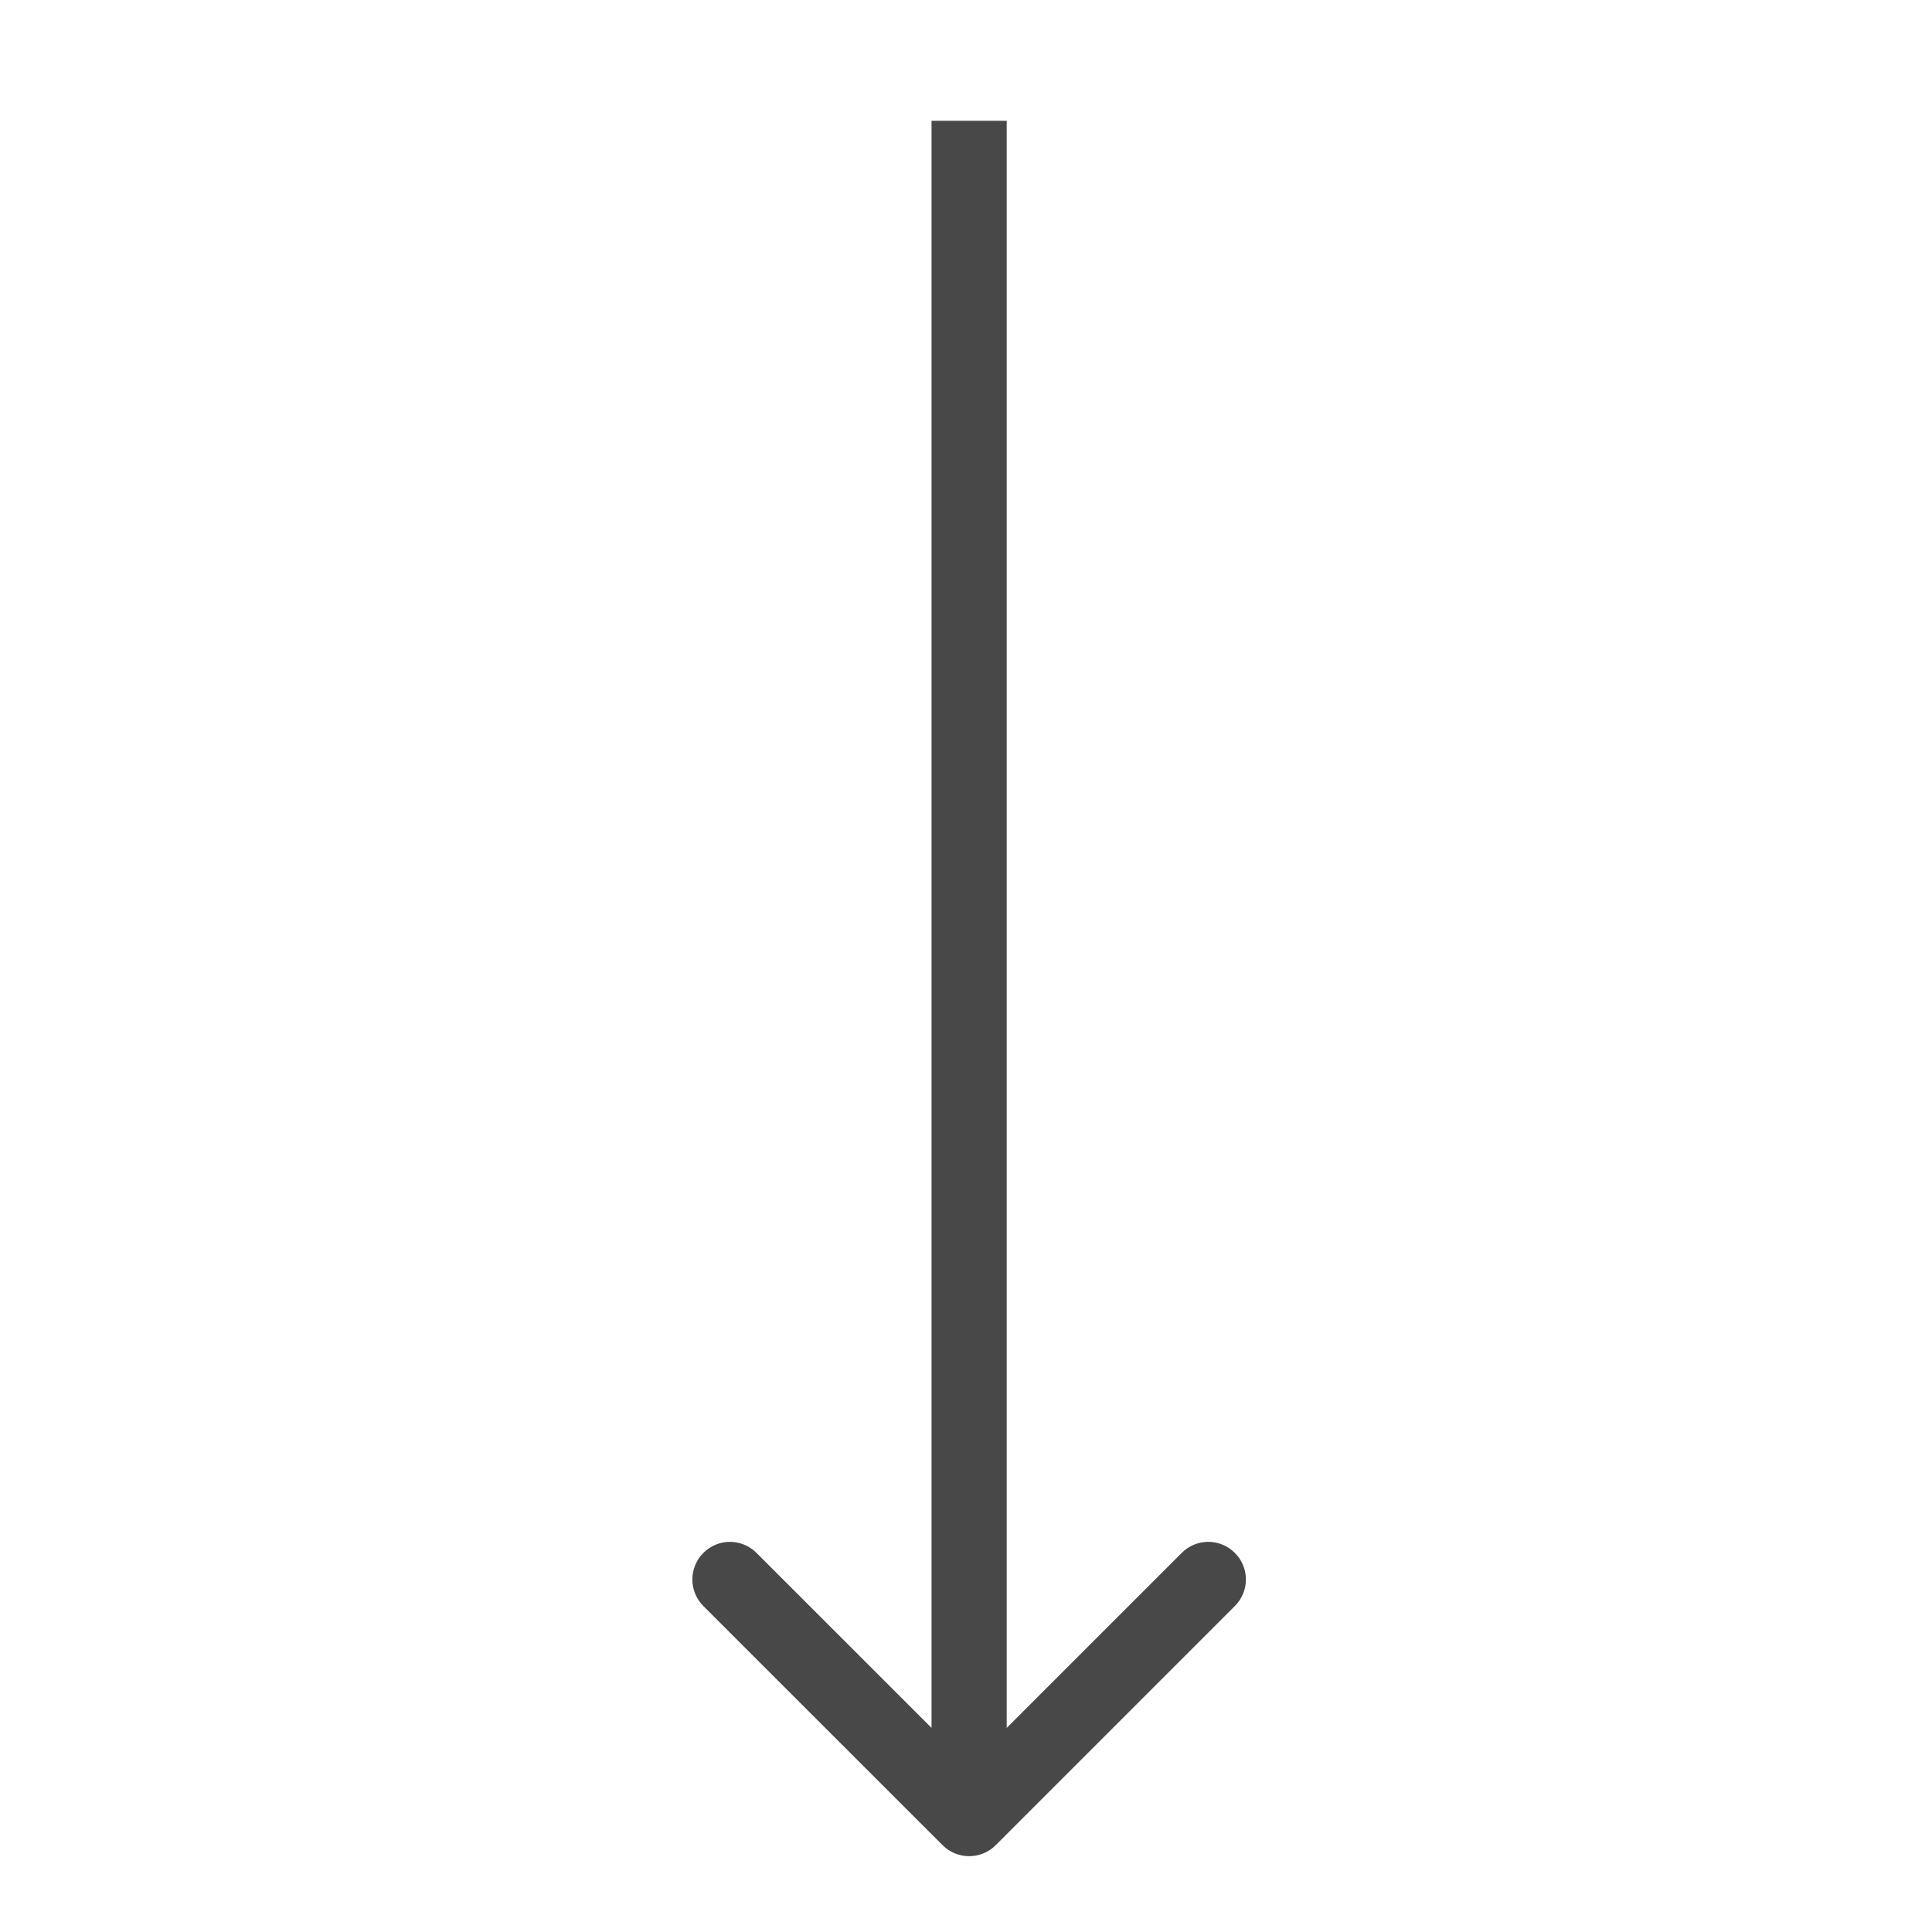 <svg width="32" height="32" viewBox="0 0 32 32" fill="none" xmlns="http://www.w3.org/2000/svg">
  <path d="M15.612 30.562C15.855 30.805 16.249 30.805 16.492 30.562L20.453 26.601C20.697 26.358 20.697 25.964 20.453 25.721C20.21 25.477 19.816 25.477 19.573 25.721L16.052 29.242L12.53 25.721C12.287 25.477 11.893 25.477 11.65 25.721C11.407 25.964 11.407 26.358 11.65 26.601L15.612 30.562ZM15.429 2L15.429 30.122H16.674V2H15.429Z" fill="#484848"/>
</svg>
  